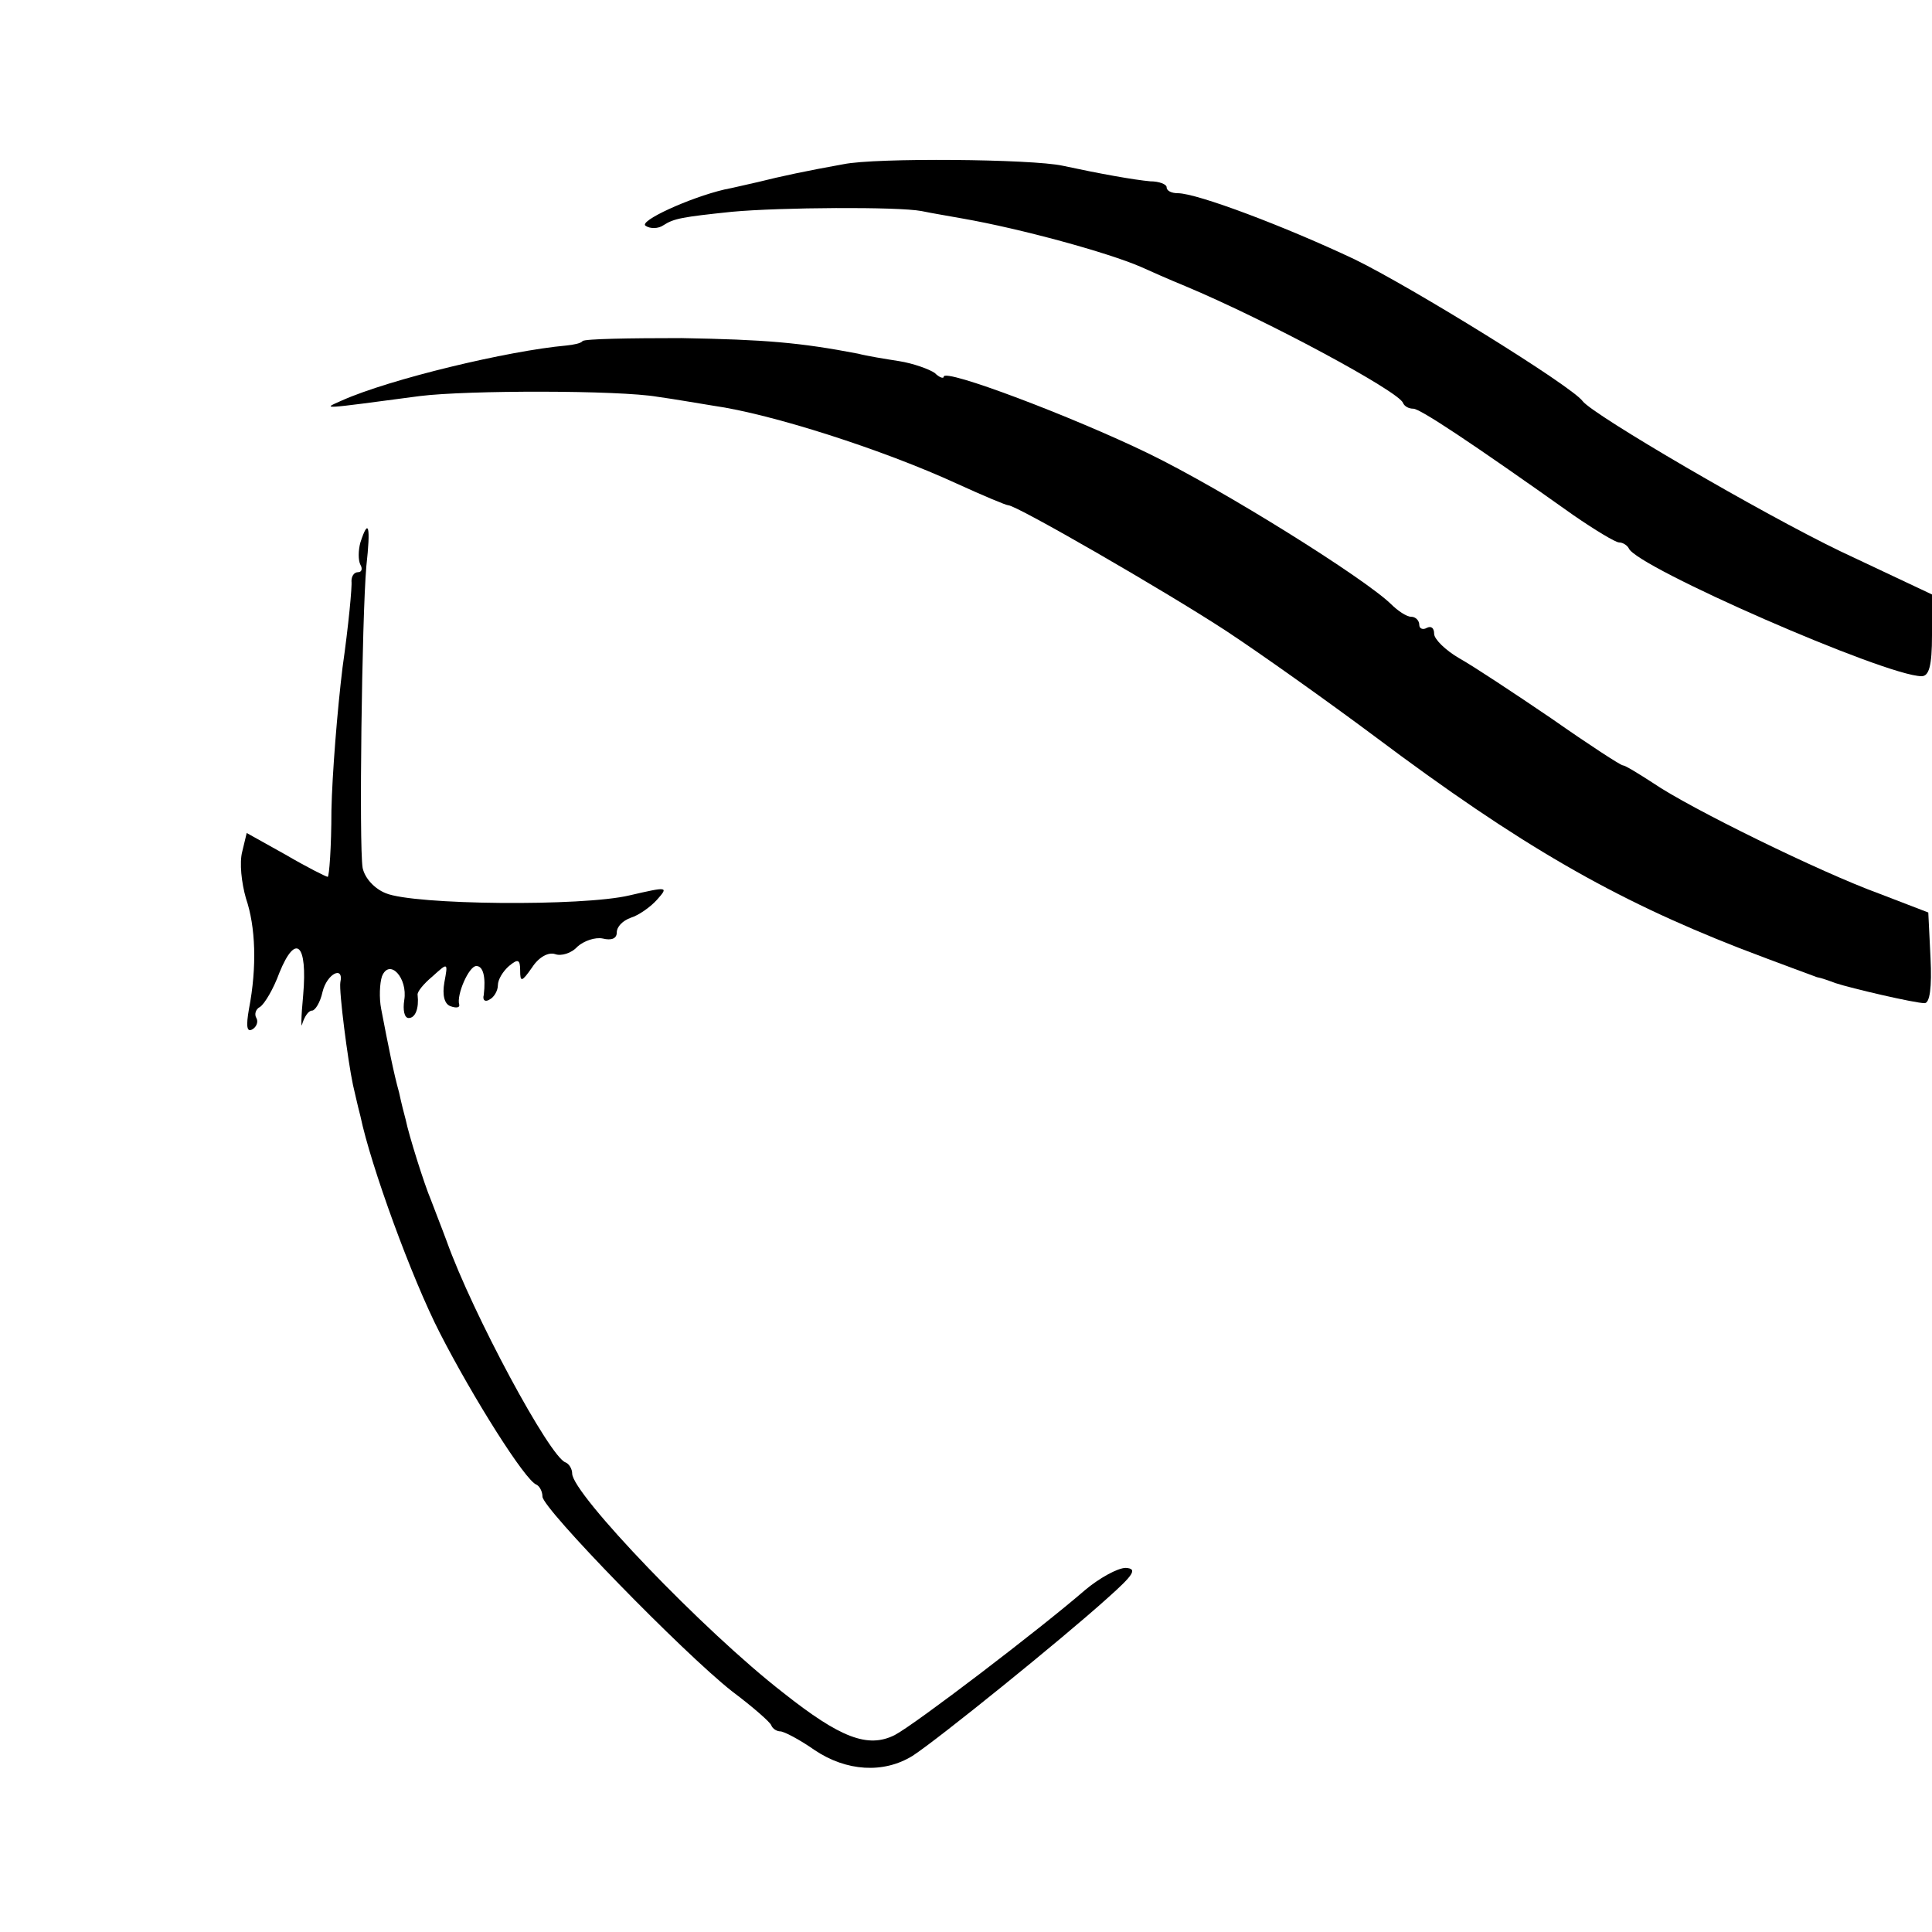 <?xml version="1.0" standalone="no"?>
<!DOCTYPE svg PUBLIC "-//W3C//DTD SVG 20010904//EN"
 "http://www.w3.org/TR/2001/REC-SVG-20010904/DTD/svg10.dtd">
<svg version="1.0" xmlns="http://www.w3.org/2000/svg"
 width="260pt" height="260pt" viewBox="0 0 260 260"
 preserveAspectRatio="xMidYMid meet">
<g transform="translate(0,260) scale(0.1,-0.1)"
fill="#000000" stroke="none">
<path d="M1135 2379 c-50 -9 -83 -16 -115 -24 -14 -3 -34 -8 -45 -10 -47 -11
-117 -43 -106 -49 6 -4 17 -4 24 1 14 9 25 11 92 18 65 6 223 7 255 1 14 -3
39 -7 55 -10 80 -14 196 -46 240 -65 11 -5 38 -17 60 -26 110 -46 286 -141
293 -157 2 -5 8 -8 14 -8 9 0 77 -45 215 -143 29 -20 57 -37 62 -37 5 0 11 -4
13 -8 10 -25 346 -172 394 -172 10 0 14 14 14 55 l0 55 -123 58 c-106 51 -332
183 -347 202 -14 20 -231 154 -307 191 -93 44 -212 89 -238 89 -8 0 -15 3 -15
8 0 4 -10 8 -22 8 -22 2 -67 10 -118 21 -41 9 -252 11 -295 2z"/>
<path d="M784 2141 c-2 -3 -12 -5 -22 -6 -78 -7 -237 -45 -302 -74 -27 -12
-31 -12 105 6 64 8 268 8 320 -1 22 -3 56 -9 75 -12 78 -11 228 -59 328 -105
35 -16 66 -29 69 -29 11 0 212 -116 293 -169 47 -31 137 -95 200 -142 196
-147 322 -219 491 -285 52 -20 99 -37 104 -39 6 -1 17 -5 25 -8 21 -7 107 -27
120 -27 7 0 10 21 8 61 l-3 61 -65 25 c-80 29 -257 116 -305 149 -20 13 -38
24 -41 24 -3 0 -46 28 -96 63 -50 34 -106 71 -124 81 -19 11 -34 26 -34 33 0
8 -4 11 -10 8 -5 -3 -10 -1 -10 4 0 6 -5 11 -11 11 -6 0 -18 8 -27 17 -36 35
-226 154 -327 203 -101 49 -275 115 -275 103 0 -3 -6 -1 -12 5 -7 5 -29 13
-48 16 -19 3 -44 7 -55 10 -78 15 -125 19 -238 21 -70 0 -130 -1 -133 -4z"/>
<path d="M485 1870 c-3 -11 -3 -24 0 -30 3 -5 2 -10 -3 -10 -6 0 -9 -6 -9 -12
1 -7 -4 -60 -12 -116 -7 -57 -14 -144 -15 -193 0 -49 -3 -89 -5 -89 -2 0 -28
13 -57 30 l-52 29 -6 -25 c-4 -15 -1 -42 5 -63 13 -38 15 -92 4 -149 -4 -23
-3 -32 5 -27 5 3 8 10 5 15 -3 5 -1 12 5 15 6 4 18 24 26 46 22 54 38 39 32
-30 -3 -31 -3 -48 -1 -38 3 9 8 17 13 17 4 0 11 11 14 25 6 25 29 36 24 13 -2
-12 10 -105 17 -138 2 -8 6 -27 10 -42 14 -67 69 -218 107 -292 44 -86 115
-199 130 -204 4 -2 8 -9 8 -16 0 -16 189 -210 255 -262 28 -21 52 -42 53 -46
2 -5 8 -8 12 -8 5 0 26 -11 46 -25 43 -29 93 -32 132 -8 34 22 201 157 262
212 36 32 41 40 25 41 -11 0 -36 -14 -55 -30 -60 -52 -229 -181 -256 -195 -36
-18 -73 -4 -150 57 -107 83 -284 268 -284 295 0 6 -4 13 -9 15 -21 7 -125 200
-160 298 -7 19 -17 44 -21 55 -9 21 -30 88 -34 108 -2 7 -6 23 -9 37 -7 25
-14 60 -24 112 -3 15 -2 35 1 44 10 25 35 -2 30 -32 -2 -13 0 -24 6 -24 9 0
14 13 12 31 -1 4 8 15 20 25 21 19 21 19 16 -8 -3 -17 0 -29 8 -32 8 -3 13 -2
12 2 -4 13 13 52 23 52 9 0 13 -14 10 -39 -2 -7 2 -10 8 -6 6 3 11 12 11 19 0
8 7 19 15 26 12 10 15 9 15 -6 0 -16 2 -16 16 4 9 14 22 21 31 18 8 -3 22 1
30 10 9 8 24 13 34 11 12 -3 19 0 19 8 0 8 8 16 19 20 10 3 26 14 35 24 16 18
15 18 -37 6 -63 -15 -290 -13 -328 3 -15 6 -28 20 -31 34 -5 30 -1 337 5 406
6 54 3 66 -8 32z"/>
</g>
</svg>
